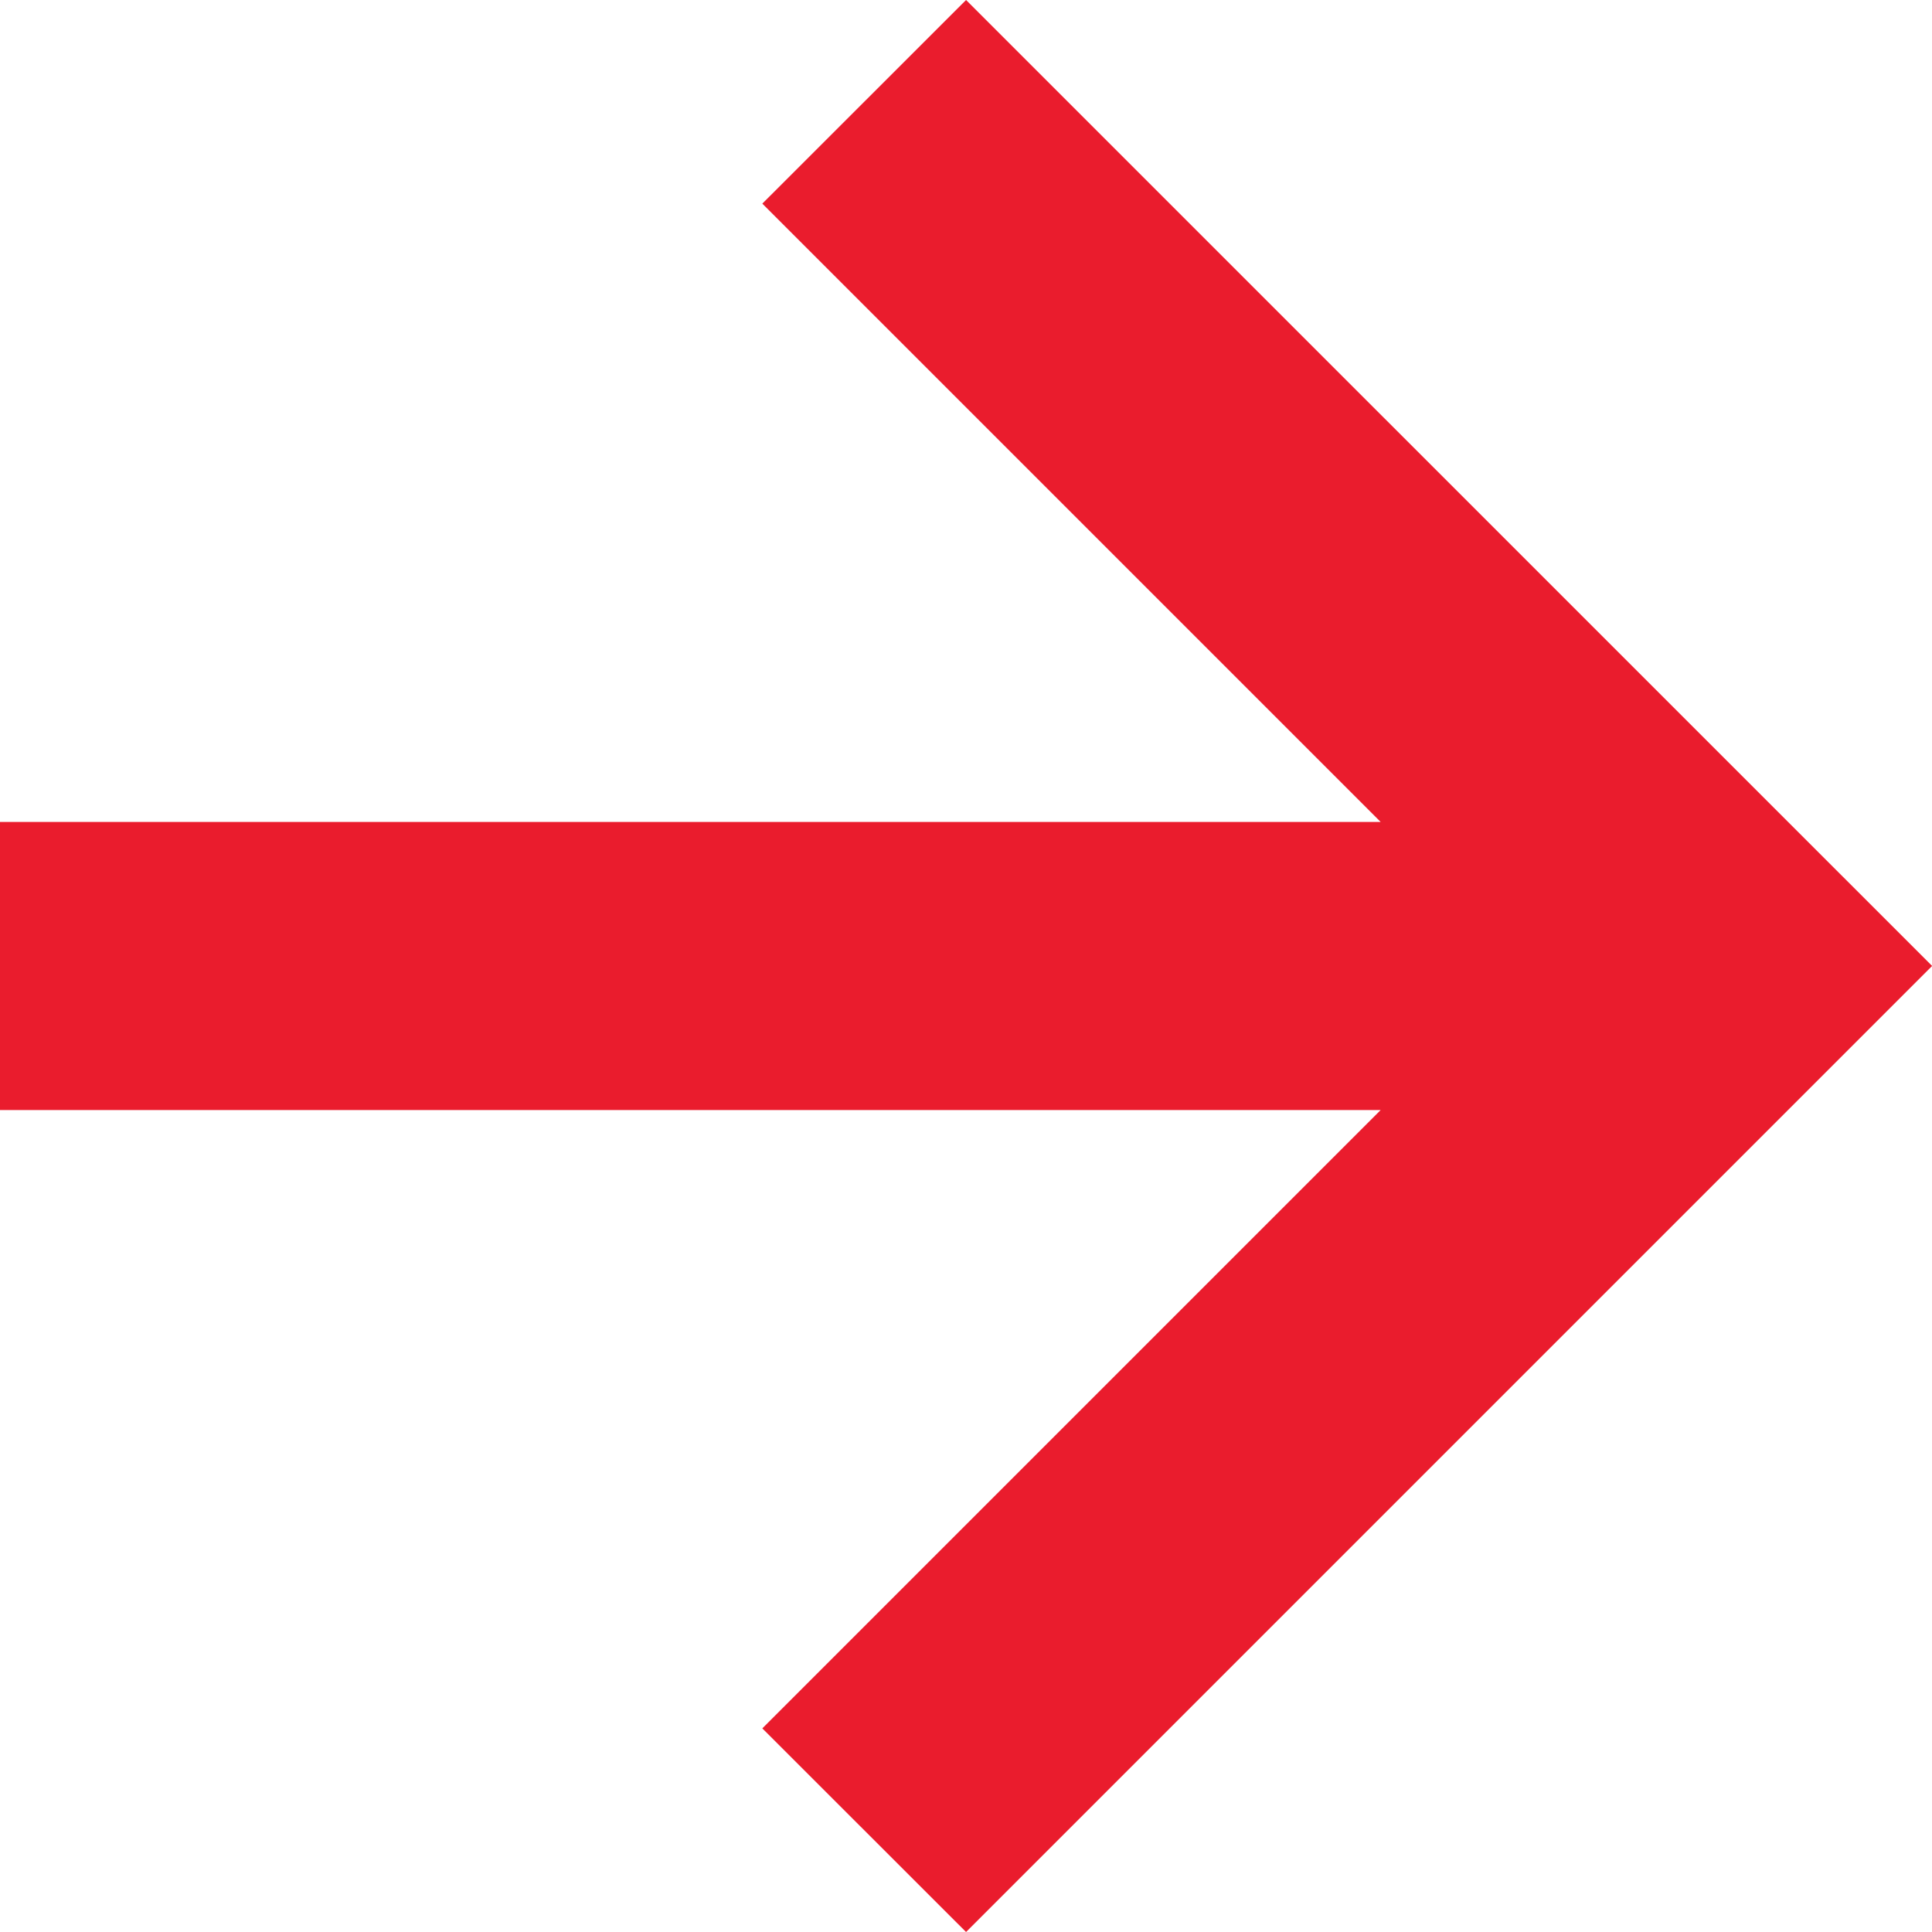 <svg xmlns="http://www.w3.org/2000/svg" width="17.885" height="17.885" viewBox="0 0 17.885 17.885">
  <g id="Group_524" data-name="Group 524" transform="translate(-904 -2216)">
    <g id="Group" transform="translate(848 2184)">
      <g id="Group-2" data-name="Group">
        <path id="Vector" d="M7.057-1.885,8.943,0l8.943-8.943L8.943-17.885,7.057-16l5.724,5.724H0v2.667H12.781Z" transform="translate(56 49.885)" fill="#ea1c2d"/>
      </g>
    </g>
  </g>
</svg>
